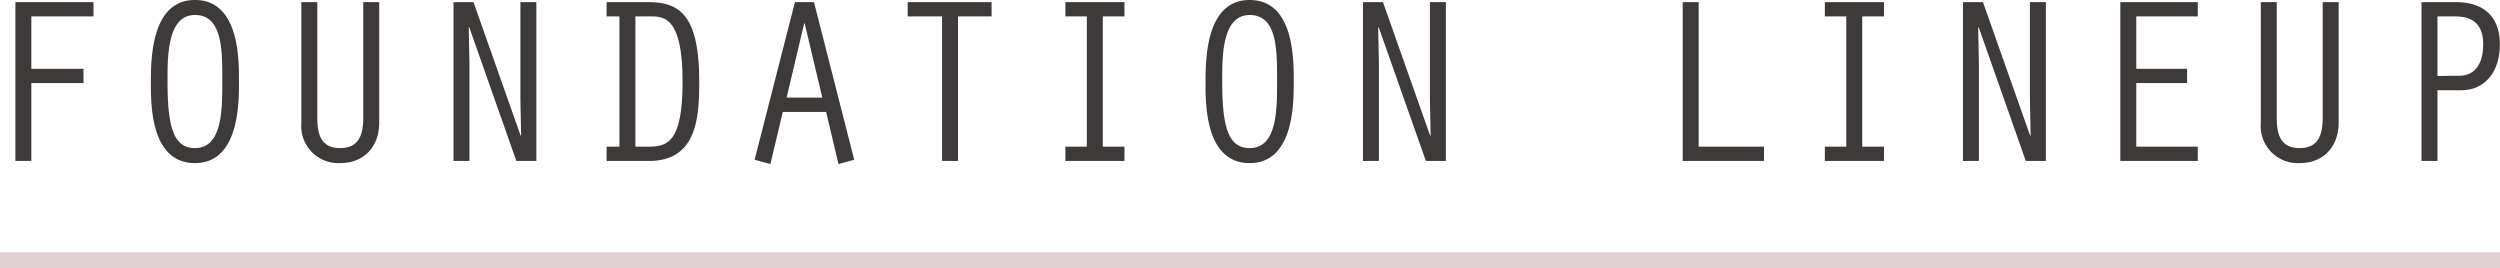 <svg id="foundation_ttl.svg" xmlns="http://www.w3.org/2000/svg" width="315" height="33.78" viewBox="0 0 315 33.78">
  <defs>
    <style>
      .cls-1 {
        fill: #dfd0d2;
      }

      .cls-1, .cls-2 {
        fill-rule: evenodd;
      }

      .cls-2 {
        fill: #3e3a39;
      }
    </style>
  </defs>
  <path id="line" class="cls-1" d="M1446,7288h315v2H1446v-2h0Z" transform="translate(-1446 -7256.22)"/>
  <path id="FOUNDATION_LINEUP_" data-name="FOUNDATION LINEUP      " class="cls-2" d="M1447.94,7276.5h2.01v-9.81h6.57v-1.8h-6.57v-6.6h7.83v-1.8h-9.84v20.01Zm22.62-20.28c-5.34,0-5.55,6.96-5.55,10.26,0,2.58-.15,10.29,5.55,10.29,5.64,0,5.55-7.77,5.55-10.29C1476.11,7263.84,1476.2,7256.22,1470.56,7256.22Zm0,1.89c3.54,0,3.45,4.59,3.45,8.37,0,3.48.03,8.4-3.45,8.4-2.82,0-3.45-3-3.45-8.4C1467.11,7263.54,1467.02,7258.11,1470.56,7258.11Zm13.41-1.62v15.24a4.67,4.67,0,0,0,4.89,5.04c2.97,0,4.92-2.01,4.92-5.13v-15.15h-2.01v14.55c0,1.95-.42,3.84-2.91,3.84s-2.88-1.86-2.88-3.84v-14.55h-2.01Zm19.17,20.01h2.01v-12.27l-0.09-4.53,0.06-.06,5.94,16.86h2.52v-20.01h-2.01v12.3l0.09,4.47-0.06.06-5.94-16.83h-2.52v20.01Zm20.91-18.21v16.41h-1.62v1.8h5.34c6.09,0,6.33-5.58,6.33-9.99,0-8.25-2.37-10.02-6.39-10.02h-5.28v1.8h1.62Zm2.01,0h2.13c1.77,0,3.81.6,3.81,8.22,0,7.56-1.86,8.19-4.29,8.19h-1.65v-16.41Zm24.03,12.03,1.56,6.57,1.98-.54-5.07-19.86h-2.4l-5.08,19.86,1.99,0.54,1.56-6.57h5.46Zm-0.48-1.8h-4.5l2.22-9.36h0.06Zm15.09,7.98h2.01v-18.21h4.23v-1.8h-10.57v1.8h4.33v18.21Zm18.24-1.8h-2.7v1.8h7.44v-1.8h-2.73v-16.41h2.73v-1.8h-7.44v1.8h2.7v16.41Zm20.52-18.48c-5.35,0-5.56,6.96-5.56,10.26,0,2.58-.15,10.29,5.56,10.29,5.64,0,5.55-7.77,5.55-10.29C1609.01,7263.84,1609.1,7256.22,1603.46,7256.22Zm0,1.89c3.54,0,3.45,4.59,3.45,8.37,0,3.48.03,8.4-3.45,8.4-2.83,0-3.46-3-3.46-8.4C1600,7263.54,1599.91,7258.11,1603.46,7258.11Zm14.27,18.39h2.01v-12.27l-0.09-4.53,0.06-.06,5.95,16.86h2.52v-20.01h-2.01v12.3l0.09,4.47-0.06.06-5.95-16.83h-2.52v20.01Zm40.29,0h10.24v-1.8h-8.23v-18.21h-2.01v20.01Zm20.61-1.8h-2.7v1.8h7.45v-1.8h-2.74v-16.41h2.74v-1.8h-7.45v1.8h2.7v16.41Zm14.7,1.8h2.01v-12.27l-0.09-4.53,0.06-.06,5.94,16.86h2.53v-20.01h-2.01v12.3l0.09,4.47-0.06.06-5.95-16.83h-2.52v20.01Zm19.83,0h9.76v-1.8h-7.75v-8.01h6.4v-1.8h-6.4v-6.6h7.75v-1.8h-9.76v20.01Zm17.7-20.01v15.24a4.67,4.67,0,0,0,4.89,5.04c2.97,0,4.92-2.01,4.92-5.13v-15.15h-2.01v14.55c0,1.95-.42,3.84-2.91,3.84s-2.88-1.86-2.88-3.84v-14.55h-2.01Zm22.26,11.1h3c2.76,0,4.86-2.07,4.86-5.79,0-3.42-1.98-5.31-5.52-5.31h-4.35v20.01h2.01v-8.91Zm0-9.3h2.31c2.16,0,3.45,1.05,3.45,3.51,0,2.52-1.08,3.93-2.94,3.96l-2.82.03v-7.5Z" transform="translate(-1446 -7256.22)"/>
</svg>
